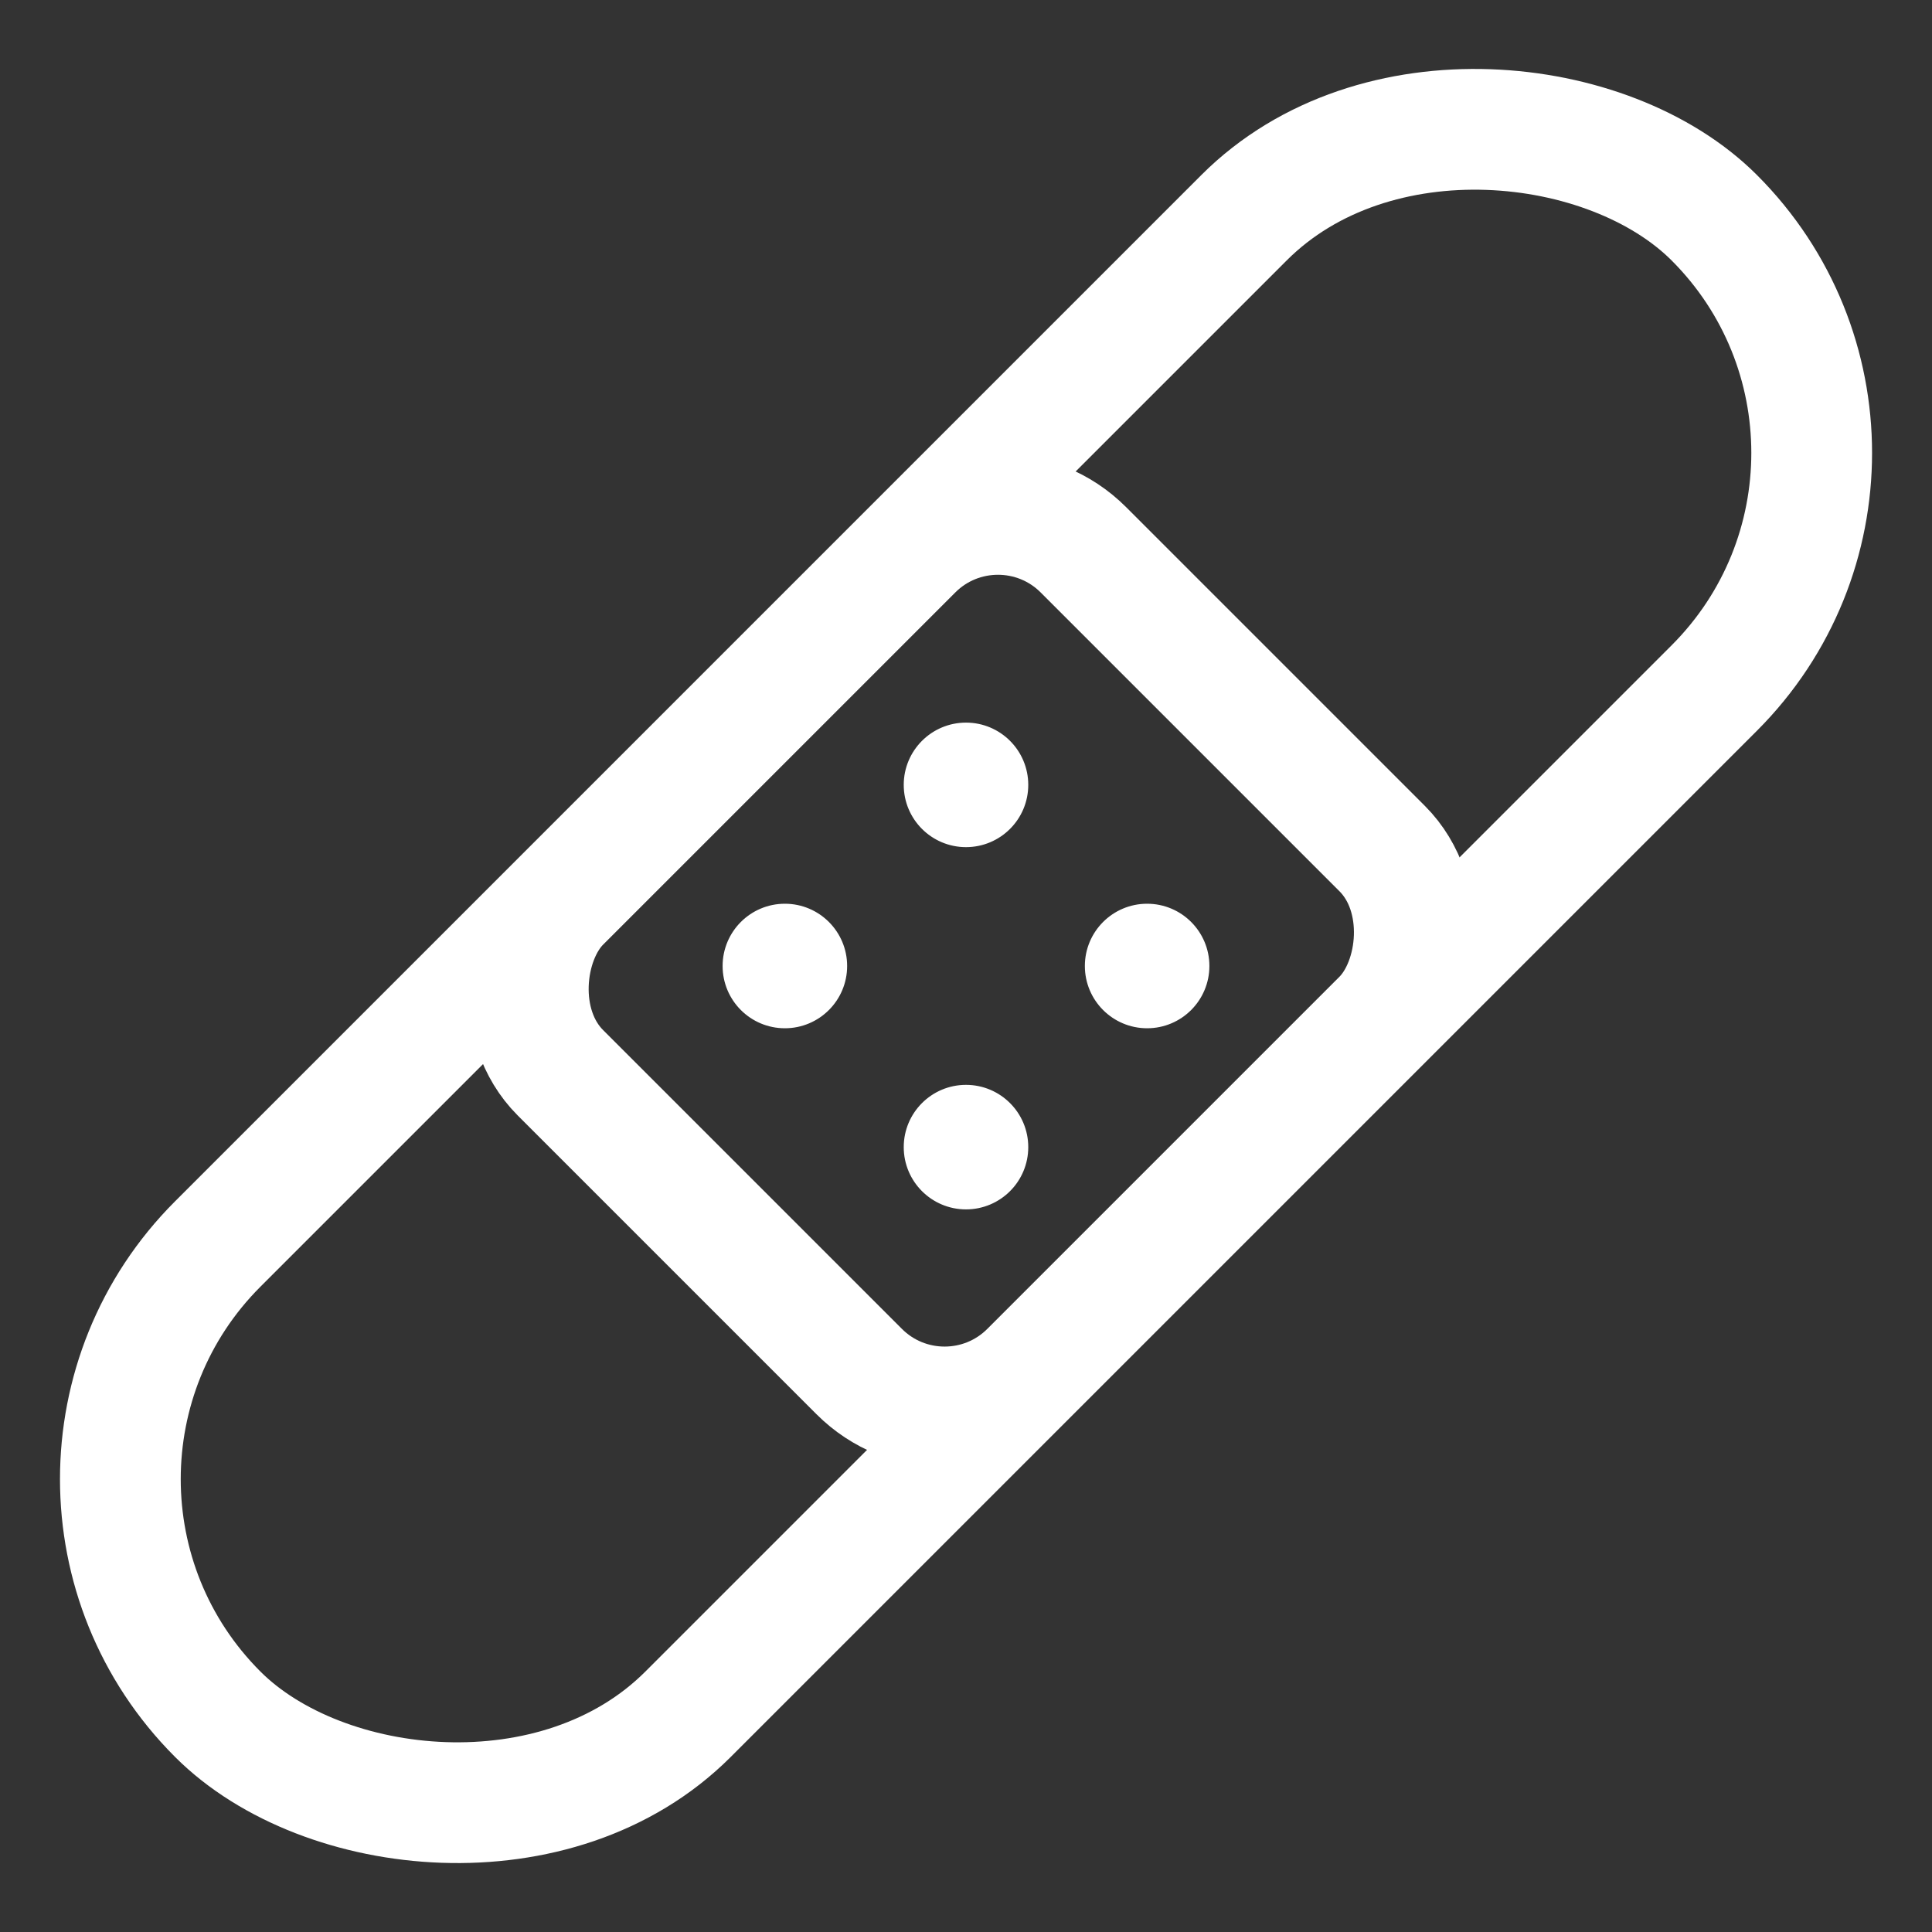 <!DOCTYPE svg PUBLIC "-//W3C//DTD SVG 1.1//EN" "http://www.w3.org/Graphics/SVG/1.1/DTD/svg11.dtd">
<!-- Uploaded to: SVG Repo, www.svgrepo.com, Transformed by: SVG Repo Mixer Tools -->
<svg width="800px" height="800px" viewBox="0 0 512 512" xmlns="http://www.w3.org/2000/svg" fill="#ffffff" stroke="#ffffff">
<rect x="0" y="0" width="512" height="512" fill="#333333" stroke="none"/>
<g id="SVGRepo_bgCarrier" stroke-width="0"/>
<g id="SVGRepo_tracerCarrier" stroke-linecap="round" stroke-linejoin="round"/>
<g id="SVGRepo_iconCarrier">
<title>ionicons-v5-k</title>
<rect x="-24.43" y="167.88" width="560.87" height="176.25" rx="88.12" ry="88.12" transform="translate(-106.04 256) rotate(-45)" style="fill:none;stroke:#ffffff;stroke-linecap:round;stroke-linejoin:round;stroke-width:32px"/>
<rect x="169.41" y="156.59" width="176" height="196" rx="32" ry="32" transform="translate(255.41 -107.45) rotate(45)" style="fill:none;stroke:#ffffff;stroke-linecap:round;stroke-linejoin:round;stroke-width:32px"/>
<circle cx="256" cy="208" r="16"/>
<circle cx="304" cy="256" r="16"/>
<circle cx="208" cy="256" r="16"/>
<circle cx="256" cy="304" r="16"/>
</g>
</svg>